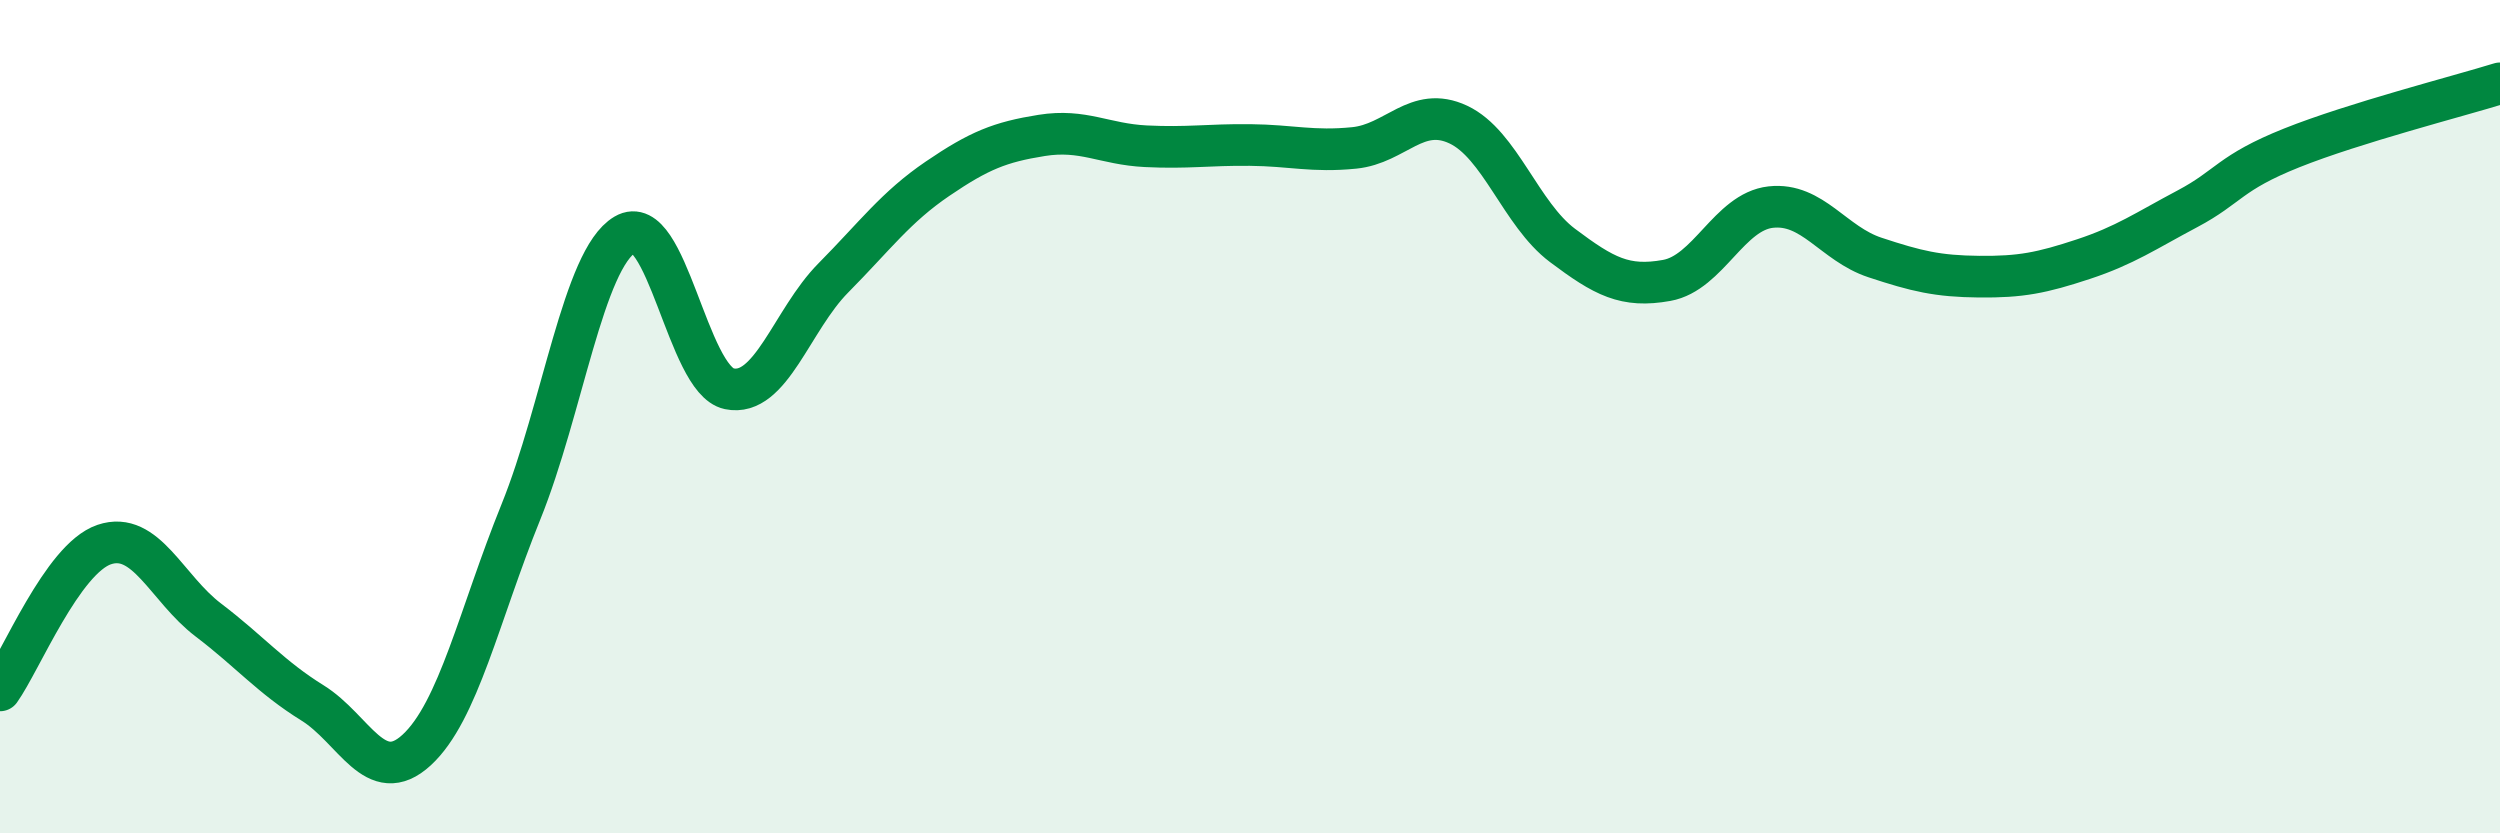 
    <svg width="60" height="20" viewBox="0 0 60 20" xmlns="http://www.w3.org/2000/svg">
      <path
        d="M 0,16.57 C 0.5,15.87 1.5,13.41 2.5,13.07 C 3.5,12.73 4,14.12 5,14.88 C 6,15.64 6.5,16.25 7.5,16.87 C 8.5,17.49 9,18.92 10,18 C 11,17.08 11.5,14.76 12.5,12.29 C 13.5,9.82 14,6.22 15,5.63 C 16,5.04 16.5,9.12 17.5,9.33 C 18.5,9.54 19,7.68 20,6.67 C 21,5.66 21.5,4.97 22.5,4.29 C 23.5,3.61 24,3.41 25,3.25 C 26,3.09 26.5,3.46 27.5,3.51 C 28.5,3.56 29,3.47 30,3.48 C 31,3.49 31.5,3.65 32.5,3.55 C 33.5,3.45 34,2.52 35,2.99 C 36,3.46 36.5,5.14 37.5,5.89 C 38.5,6.64 39,6.91 40,6.73 C 41,6.55 41.5,5.08 42.5,4.97 C 43.5,4.86 44,5.85 45,6.18 C 46,6.51 46.5,6.63 47.5,6.64 C 48.5,6.65 49,6.55 50,6.22 C 51,5.89 51.5,5.54 52.5,5.01 C 53.5,4.48 53.5,4.15 55,3.55 C 56.5,2.95 59,2.31 60,2L60 20L0 20Z"
        fill="#008740"
        opacity="0.1"
        stroke-linecap="round"
        stroke-linejoin="round"
      />
      <path
        d="M 0,16.57 C 0.5,15.87 1.5,13.41 2.5,13.07 C 3.5,12.73 4,14.12 5,14.88 C 6,15.64 6.5,16.25 7.5,16.87 C 8.5,17.49 9,18.92 10,18 C 11,17.08 11.5,14.76 12.5,12.29 C 13.5,9.82 14,6.22 15,5.63 C 16,5.04 16.5,9.12 17.5,9.33 C 18.5,9.54 19,7.68 20,6.67 C 21,5.66 21.5,4.97 22.5,4.29 C 23.5,3.61 24,3.41 25,3.25 C 26,3.09 26.5,3.46 27.5,3.51 C 28.5,3.56 29,3.47 30,3.48 C 31,3.49 31.5,3.65 32.5,3.55 C 33.5,3.45 34,2.52 35,2.99 C 36,3.46 36.5,5.14 37.5,5.89 C 38.5,6.64 39,6.91 40,6.73 C 41,6.55 41.5,5.08 42.5,4.97 C 43.5,4.86 44,5.85 45,6.18 C 46,6.51 46.5,6.63 47.5,6.64 C 48.5,6.65 49,6.55 50,6.22 C 51,5.89 51.5,5.54 52.5,5.01 C 53.5,4.48 53.5,4.15 55,3.55 C 56.5,2.95 59,2.31 60,2"
        stroke="#008740"
        stroke-width="1"
        fill="none"
        stroke-linecap="round"
        stroke-linejoin="round"
      />
    </svg>
  